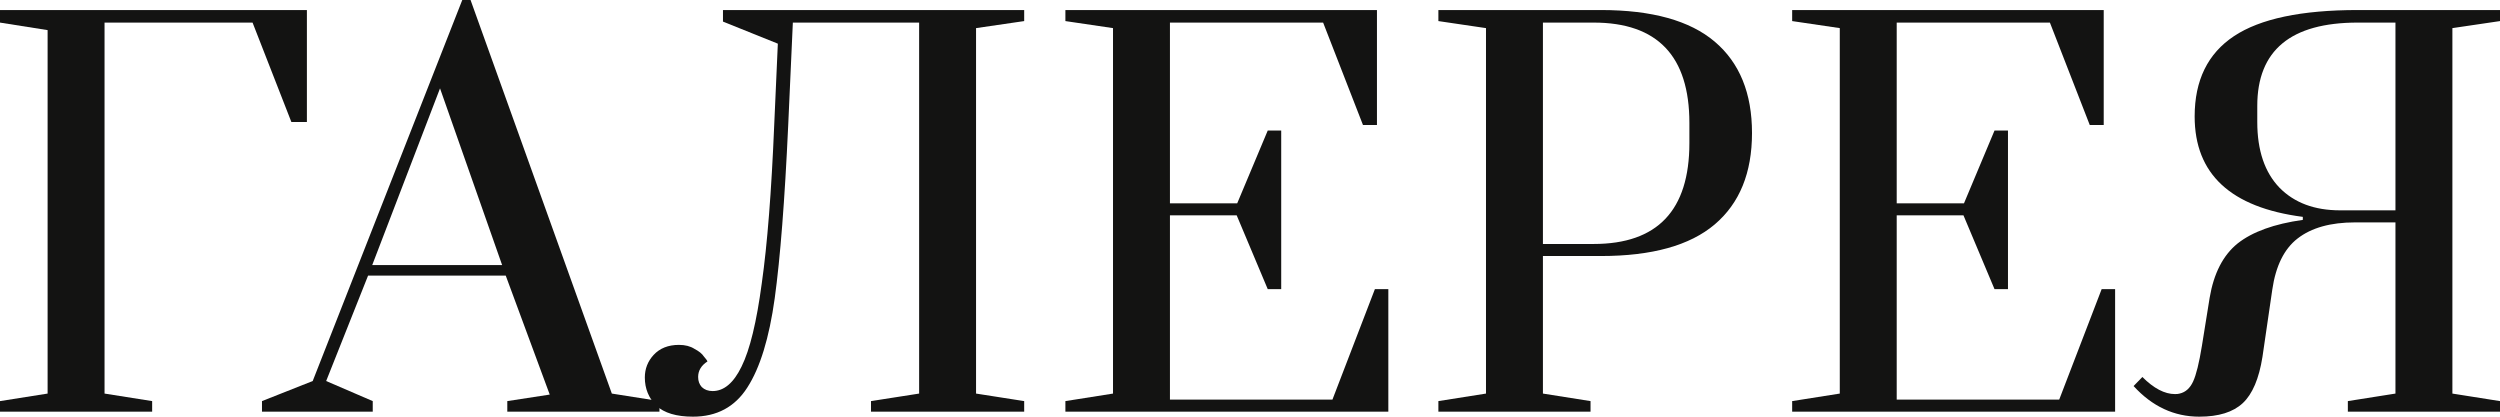 <?xml version="1.0" encoding="UTF-8"?> <svg xmlns="http://www.w3.org/2000/svg" width="252" height="42" viewBox="0 0 252 42" fill="none"> <path d="M0 41.494L0 40.431L4.799 39.672L4.799 3.036L0 2.277L0 1.012H30.935V12.296H29.37L25.458 2.277H10.538L10.538 39.672L15.337 40.431V41.494H0Z" fill="#131312"></path> <path d="M26.408 41.494V40.431L31.521 38.407L46.597 0H47.432L61.673 39.672L66.473 40.431V41.494L51.136 41.494V40.431L55.413 39.773L50.979 27.781L37.102 27.781L32.877 38.407L37.572 40.431V41.494H26.408ZM37.52 26.718L50.614 26.718L44.354 8.906L37.52 26.718Z" fill="#131312"></path> <path d="M69.851 42C68.181 42 66.947 41.629 66.147 40.887C65.382 40.111 64.999 39.166 64.999 38.053C64.999 37.176 65.295 36.417 65.886 35.776C66.512 35.101 67.364 34.764 68.442 34.764C69.068 34.764 69.59 34.899 70.007 35.169C70.459 35.405 70.772 35.658 70.946 35.928C71.155 36.164 71.277 36.333 71.311 36.434C70.685 36.839 70.372 37.361 70.372 38.002C70.372 38.407 70.494 38.745 70.737 39.014C71.016 39.284 71.381 39.419 71.833 39.419C72.981 39.419 73.954 38.593 74.754 36.94C75.589 35.253 76.267 32.453 76.789 28.54C77.345 24.627 77.763 19.313 78.041 12.6L78.406 4.402L72.876 2.176V1.012H103.238V2.125L98.386 2.834V39.672L103.238 40.431V41.494H87.796V40.431L92.648 39.672V2.277H79.919L79.45 12.651C79.102 20.207 78.65 26.01 78.093 30.058C77.537 34.072 76.615 37.075 75.328 39.065C74.076 41.022 72.25 42 69.851 42Z" fill="#131312"></path> <path d="M107.392 41.494V40.431L112.191 39.672V2.834L107.392 2.125V1.012H138.797V12.6H137.388L133.371 2.277H117.93V20.494H124.711L127.789 13.157H129.146V29.147H127.789L124.659 21.708H117.93V40.279H134.31L138.588 29.147H139.944V41.494H107.392Z" fill="#131312"></path> <path d="M144.989 40.431L149.788 39.672V2.834L144.989 2.125V1.012H161.37C166.517 1.012 170.342 2.075 172.846 4.2C175.35 6.325 176.602 9.395 176.602 13.41C176.602 17.424 175.35 20.494 172.846 22.619C170.342 24.745 166.517 25.807 161.37 25.807H155.527V39.672L160.326 40.431V41.494H144.989V40.431ZM160.639 24.593C167.073 24.593 170.29 21.202 170.29 14.422V12.398C170.29 5.651 167.073 2.277 160.639 2.277H155.527V24.593H160.639Z" fill="#131312"></path> <path d="M180.65 41.494V40.431L185.45 39.672V2.834L180.65 2.125V1.012H212.055V12.6H210.647L206.63 2.277H191.188V20.494H197.97L201.048 13.157H202.404V29.147H201.048L197.918 21.708H191.188V40.279H207.569L211.846 29.147H213.203V41.494H180.65Z" fill="#131312"></path> <path d="M221.691 42C219.152 42 216.943 40.971 215.065 38.913L215.952 38.002C217.1 39.149 218.195 39.723 219.239 39.723C219.447 39.723 219.604 39.706 219.708 39.672C220.3 39.537 220.752 39.133 221.065 38.458C221.378 37.783 221.673 36.586 221.952 34.865L222.734 30.007C223.151 27.545 224.09 25.723 225.551 24.542C227.047 23.361 229.238 22.569 232.124 22.164V21.86C224.855 20.916 221.221 17.542 221.221 11.74C221.221 8.096 222.543 5.398 225.186 3.643C227.829 1.889 231.985 1.012 237.654 1.012H252V2.125L247.201 2.834V39.672L252 40.431V41.494H236.663V40.431L241.462 39.672V22.417H237.393C234.924 22.417 232.994 22.957 231.602 24.036C230.246 25.082 229.394 26.802 229.046 29.198L228.055 35.978C227.707 38.171 227.047 39.723 226.073 40.634C225.099 41.545 223.638 42 221.691 42ZM241.462 21.202V2.277H237.654C230.907 2.277 227.533 5.077 227.533 10.677V12.296C227.533 15.164 228.281 17.373 229.777 18.925C231.272 20.443 233.307 21.202 235.88 21.202H241.462Z" fill="#131312"></path> </svg> 
